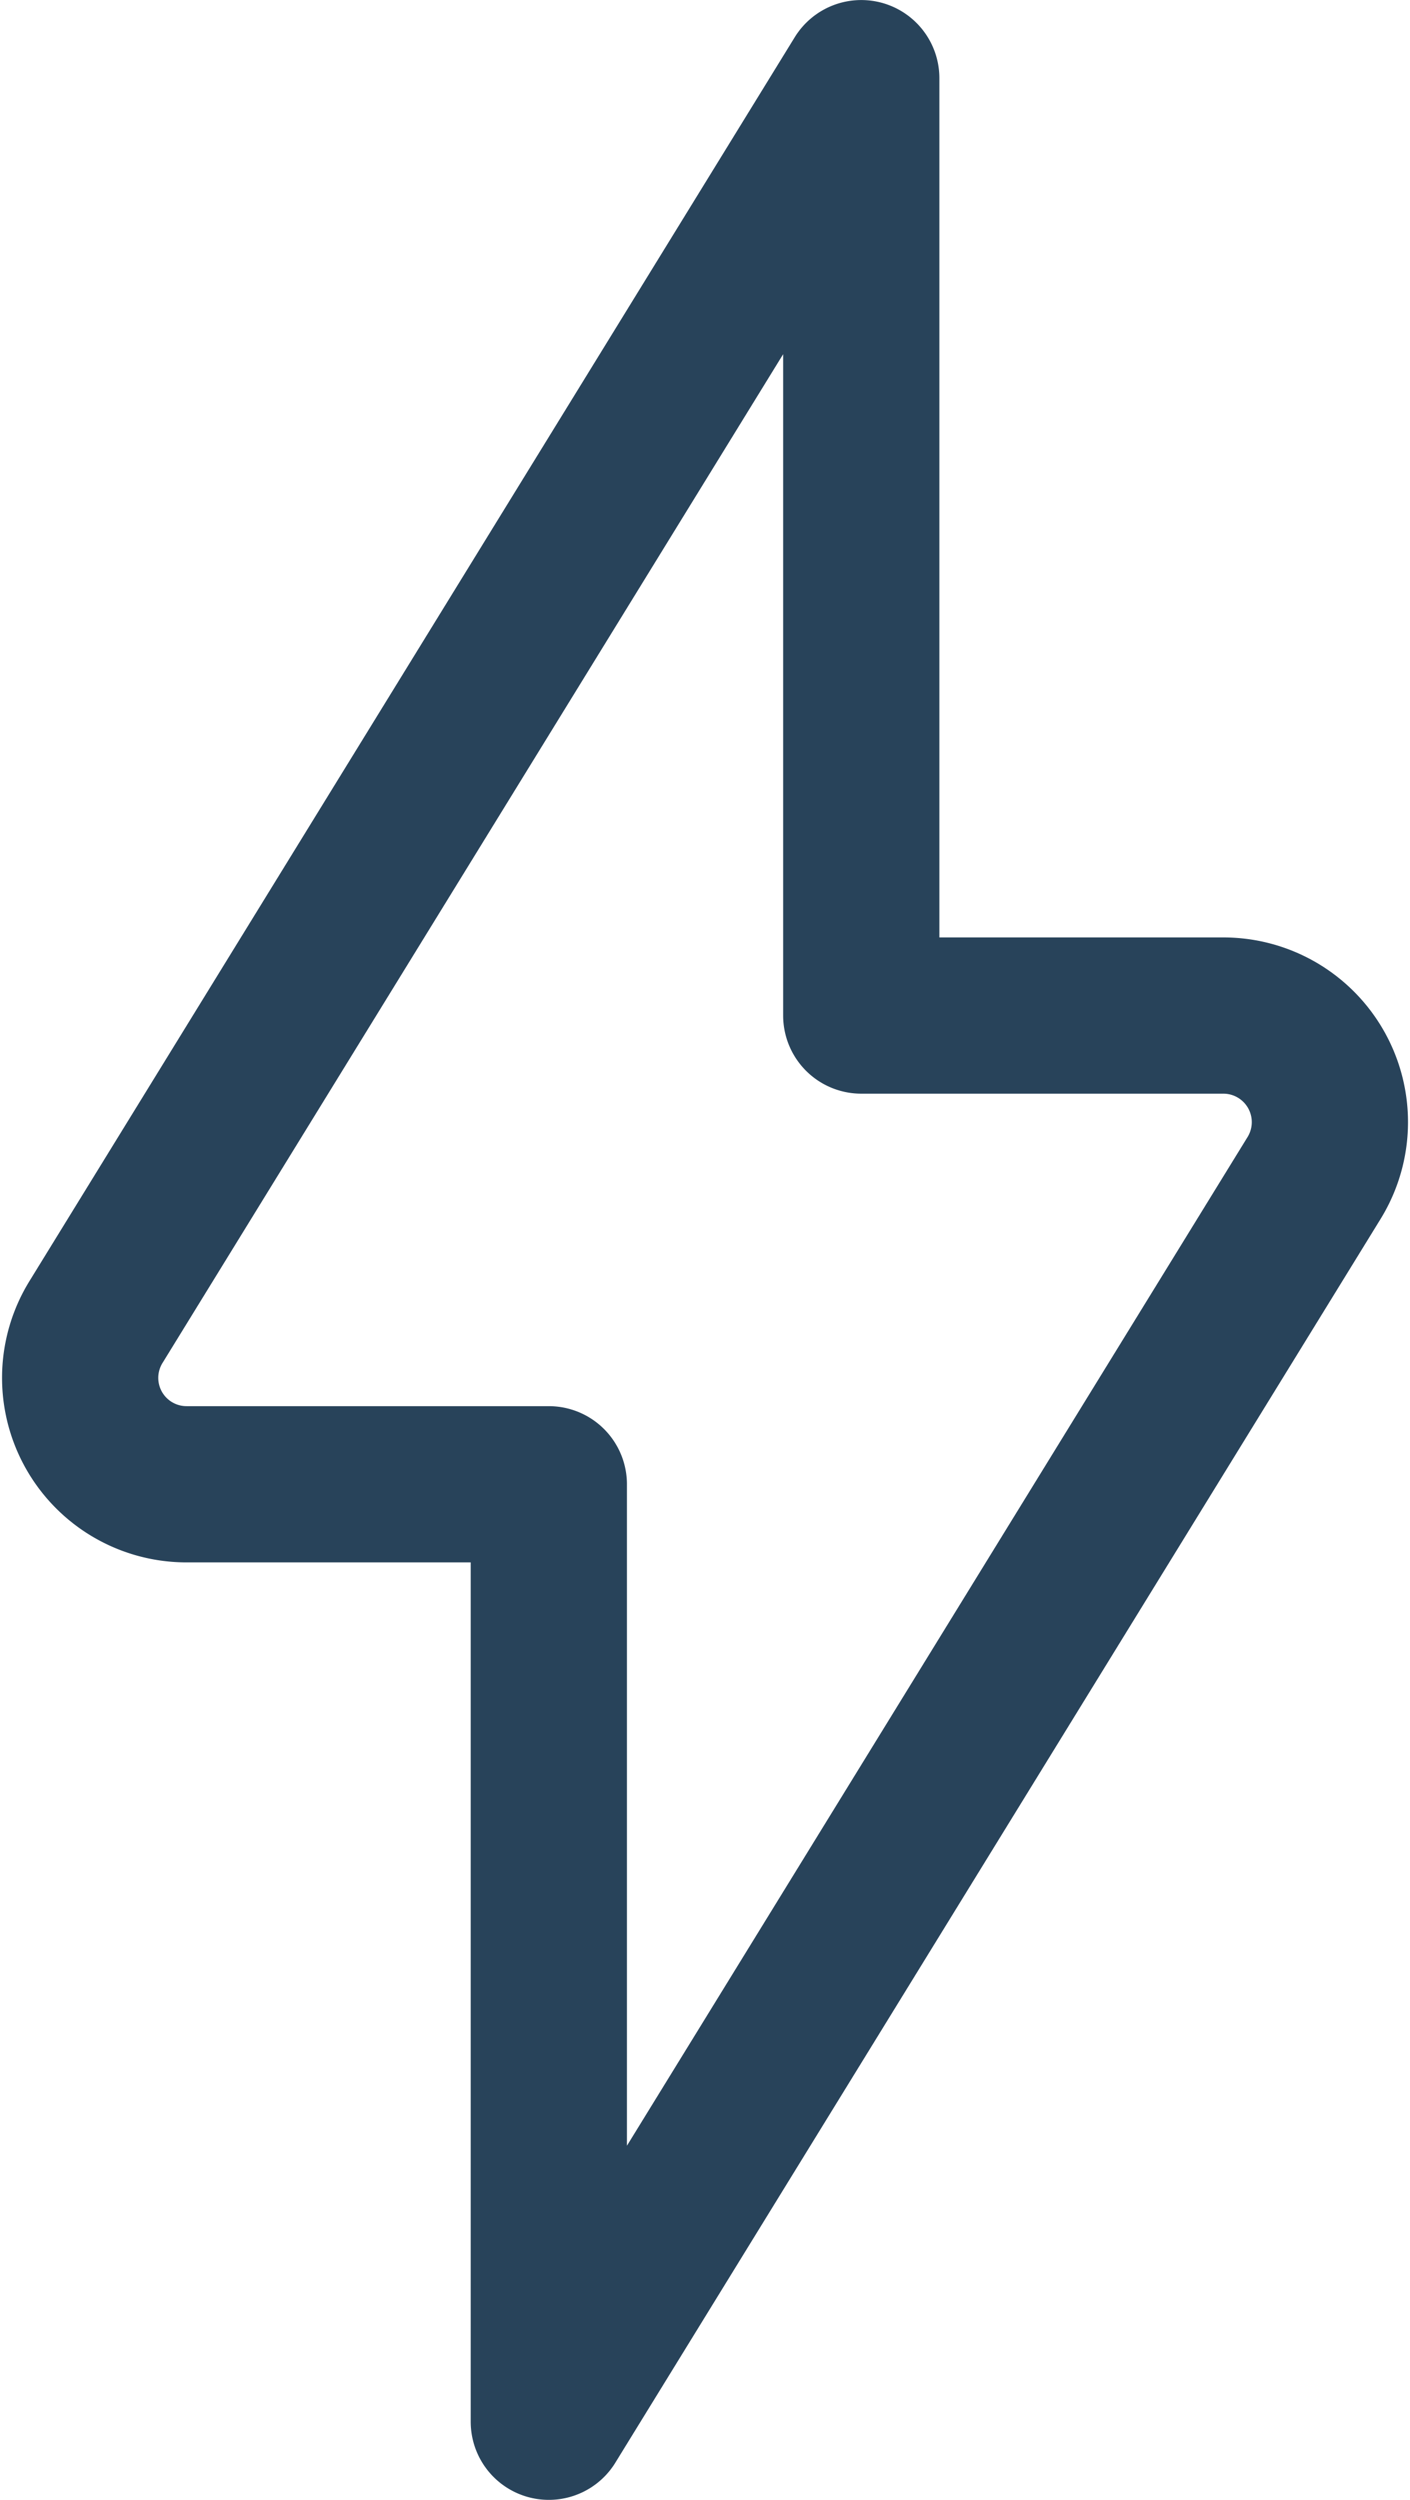 <svg xmlns="http://www.w3.org/2000/svg" width="16.923" height="30" viewBox="0 0 16.923 30">
  <g id="streamline-icon-flash-1_30x30" data-name="streamline-icon-flash-1@30x30" transform="translate(-6.538 0.004)">
    <path id="Path_18197" data-name="Path 18197" d="M22.31,14.132a1.279,1.279,0,0,0-1.089-1.949H16.875V.934L7.69,15.861a1.277,1.277,0,0,0,1.089,1.947h4.346v11.25Z" fill="none" stroke="#28435a" stroke-linecap="round" stroke-linejoin="round" stroke-width="1.875"/>
  </g>
</svg>
